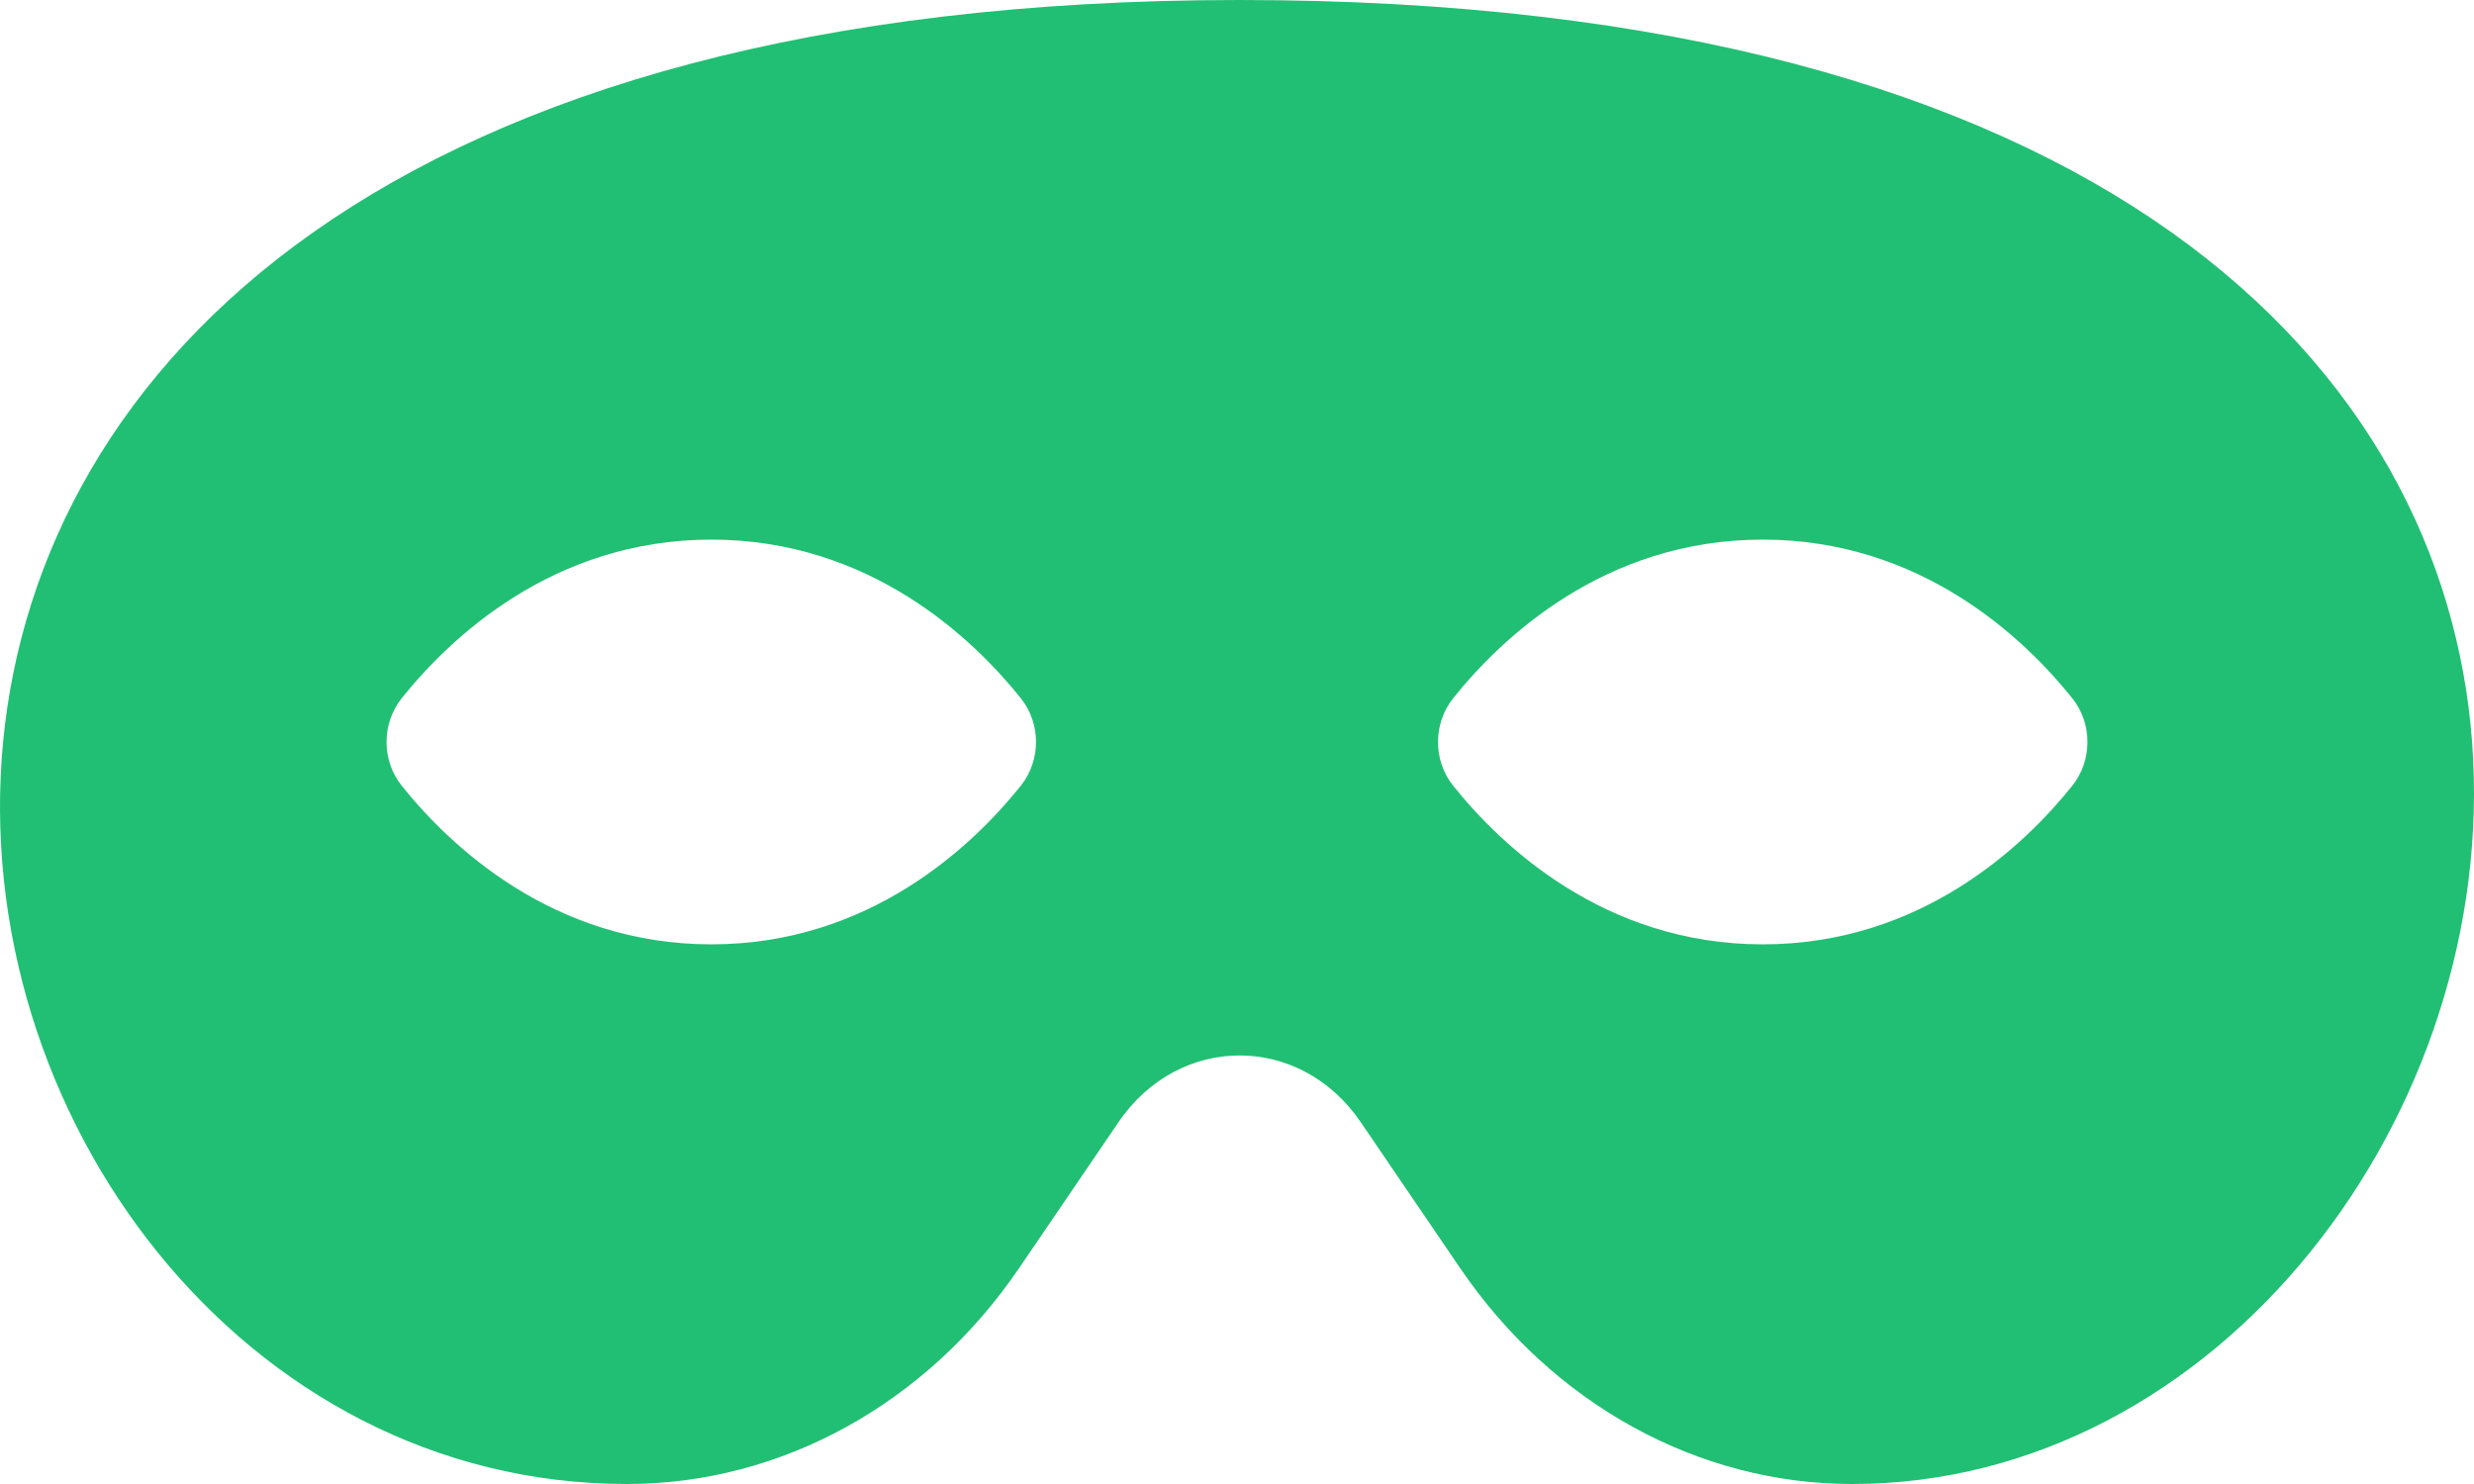 <svg fill="none" height="48" viewBox="0 0 80 48" width="80" xmlns="http://www.w3.org/2000/svg"><path d="m40.084 0c-55.325 0-44.696 48-19.808 48 4.987 0 9.684-2.586 12.678-6.982l3.216-4.724c1.958-2.874 5.871-2.874 7.829 0l3.216 4.724c2.993 4.396 7.689 6.982 12.676 6.982 23.733 0 36.329-48-19.808-48zm-17.084 30.545c-5.133 0-8.47-3.208-10.01-5.131-.654-.816-.654-2.011 0-2.829 1.54-1.925 4.876-5.131 10.01-5.131s8.47 3.208 10.01 5.131c.654.816.654 2.011 0 2.829-1.54 1.925-4.878 5.131-10.01 5.131zm34 0c-5.133 0-8.47-3.208-10.01-5.131-.654-.816-.654-2.011 0-2.829 1.54-1.925 4.876-5.131 10.01-5.131 5.134 0 8.47 3.208 10.01 5.131.654.816.654 2.011 0 2.829-1.54 1.925-4.878 5.131-10.01 5.131z" fill="#21bf73"/></svg>